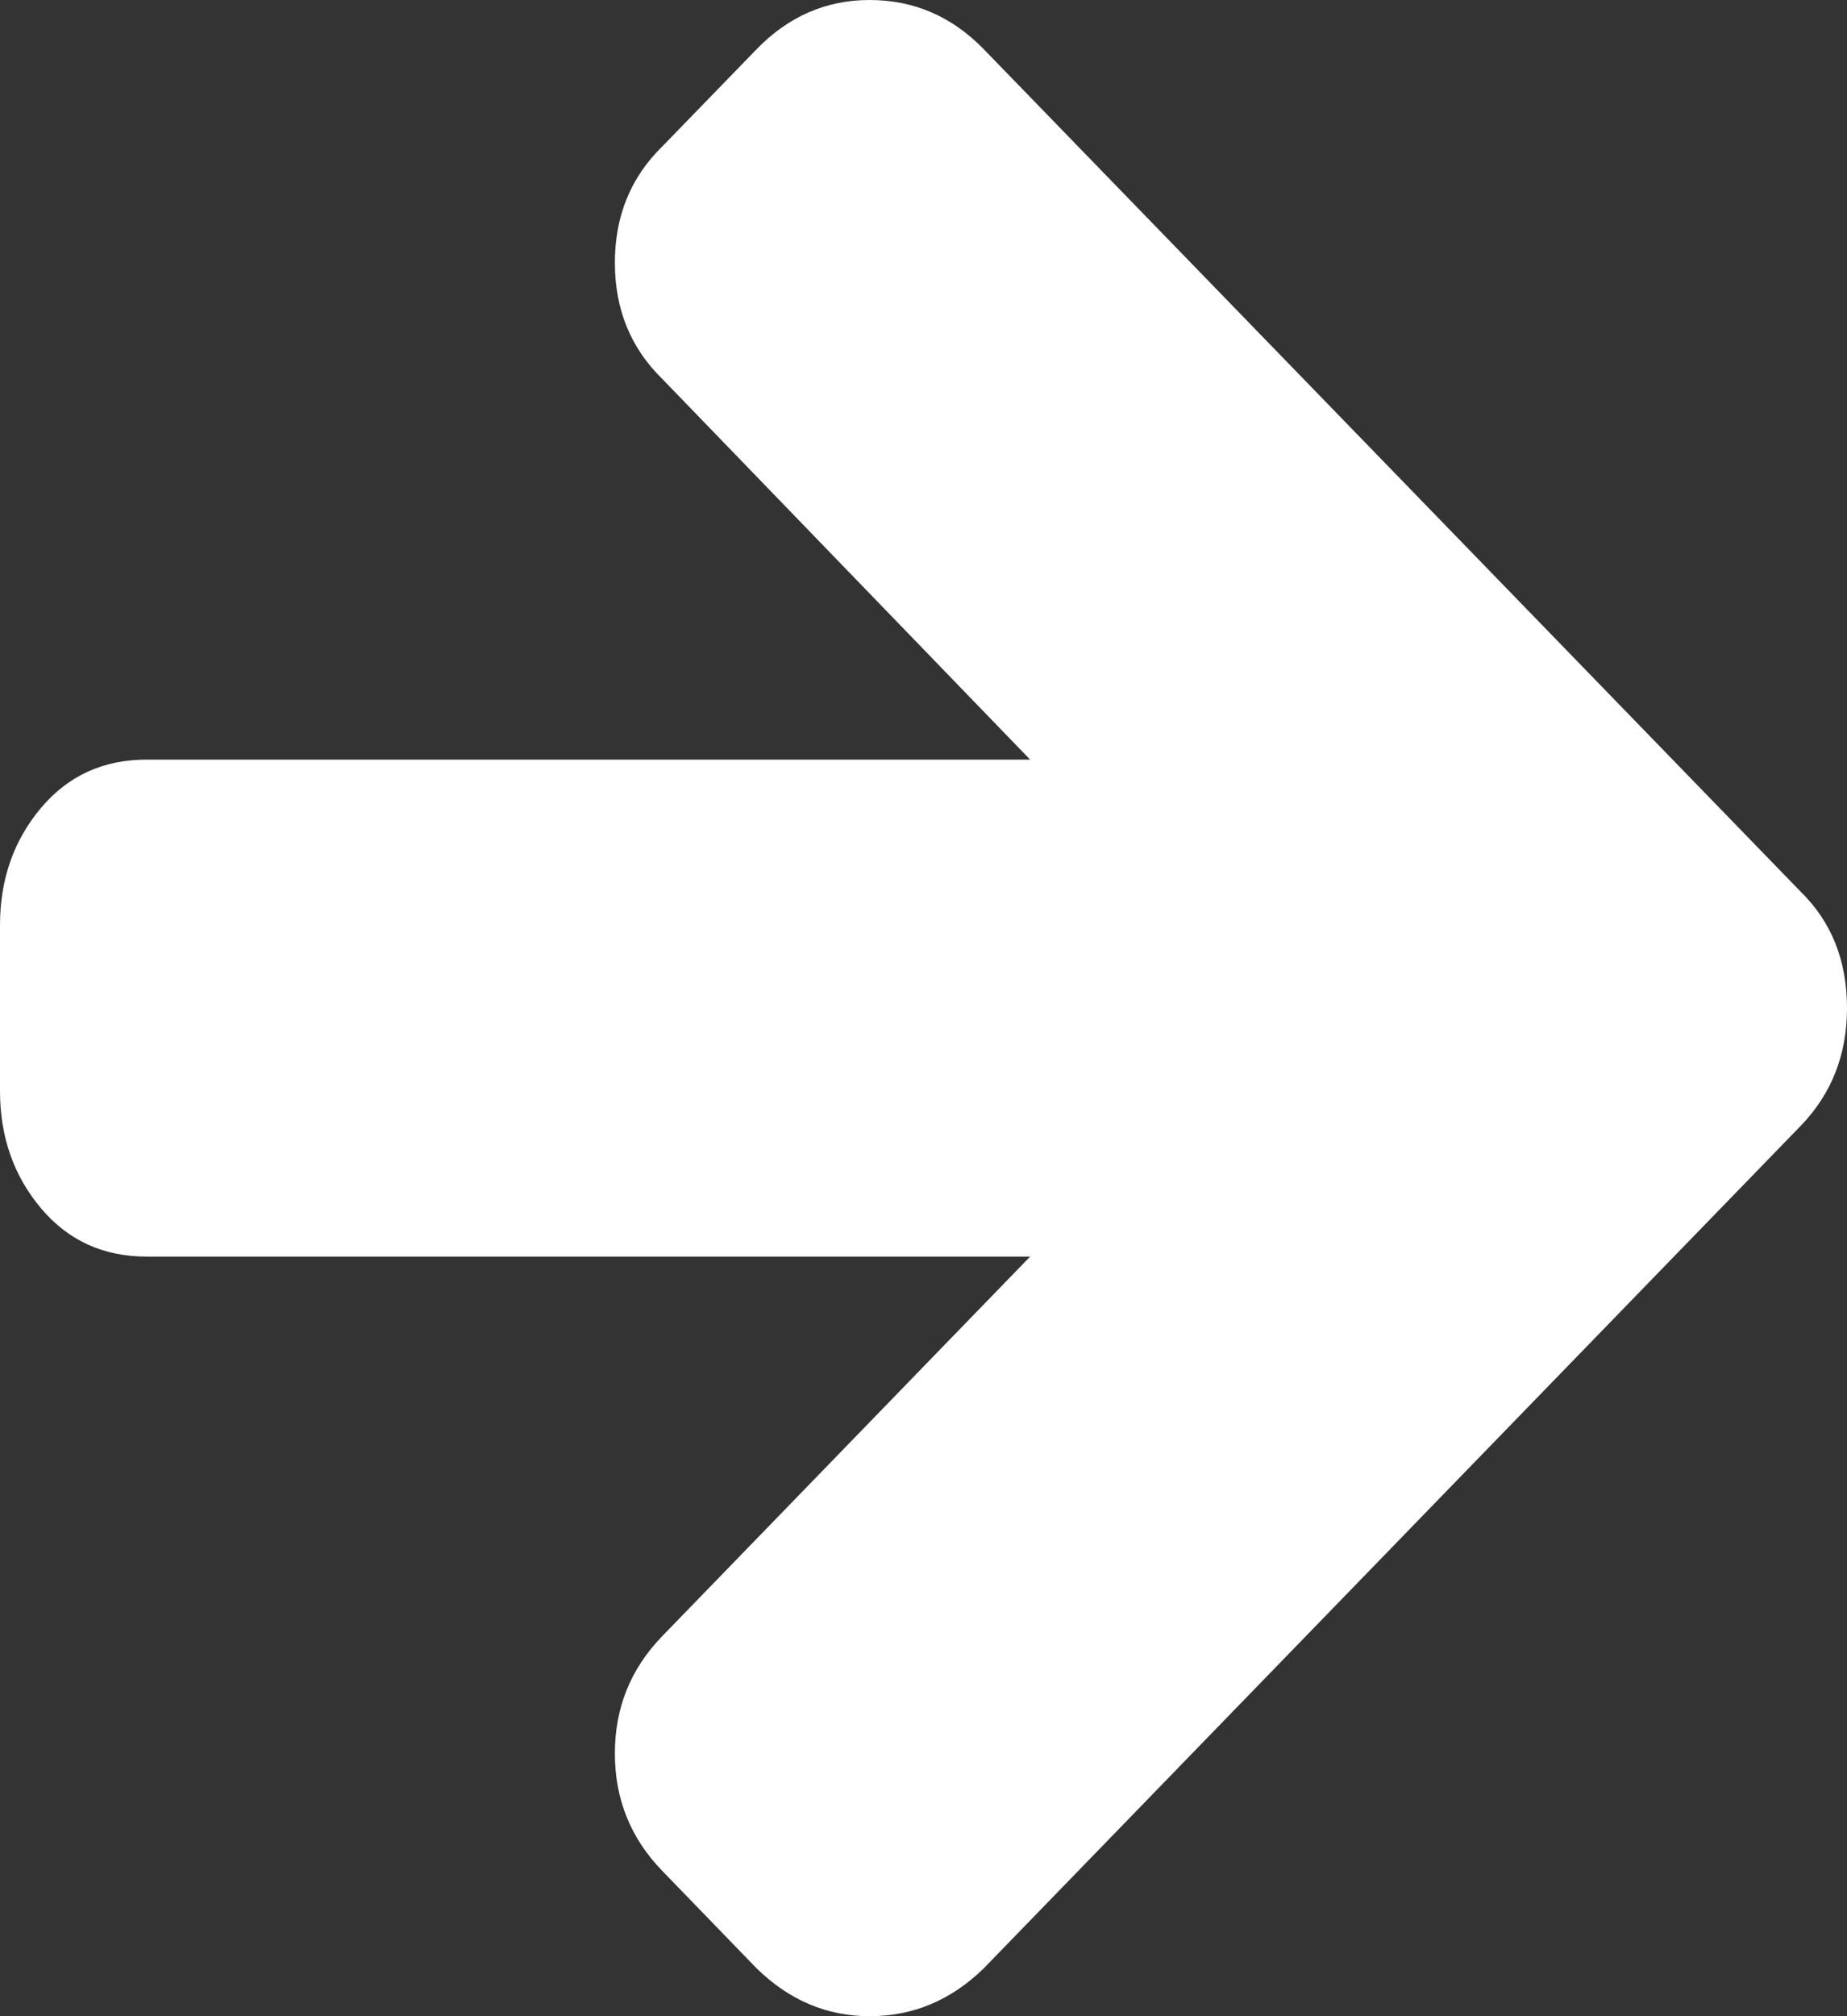 ﻿<?xml version="1.0" encoding="utf-8"?>
<svg version="1.1" xmlns:xlink="http://www.w3.org/1999/xlink" width="11px" height="12px" xmlns="http://www.w3.org/2000/svg">
  <rect width="100%" height="100%" fill="#333333" stroke="none"/>
  <g transform="matrix(1 0 0 1 -883 -2706 )">
    <path d="M 10.724 5.307  C 10.908 5.487  11 5.718  11 6  C 11 6.277  10.908 6.511  10.724 6.701  L 5.859 11.715  C 5.664 11.905  5.438 12  5.179 12  C 4.925 12  4.7 11.905  4.506 11.715  L 3.946 11.137  C 3.756 10.942  3.662 10.709  3.662 10.436  C 3.662 10.164  3.756 9.931  3.946 9.736  L 6.135 7.479  L 0.874 7.479  C 0.615 7.479  0.405 7.383  0.243 7.19  C 0.081 6.997  0 6.765  0 6.493  L 0 5.507  C 0 5.235  0.081 5.003  0.243 4.81  C 0.405 4.617  0.615 4.521  0.874 4.521  L 6.135 4.521  L 3.946 2.257  C 3.756 2.072  3.662 1.841  3.662 1.564  C 3.662 1.286  3.756 1.055  3.946 0.87  L 4.506 0.293  C 4.695 0.098  4.92 0  5.179 0  C 5.443 0  5.669 0.098  5.859 0.293  L 10.724 5.307  Z " fill-rule="nonzero" fill="#ffffff" stroke="none" transform="matrix(1 0 0 1 883 2706 )" />
  </g>
</svg>